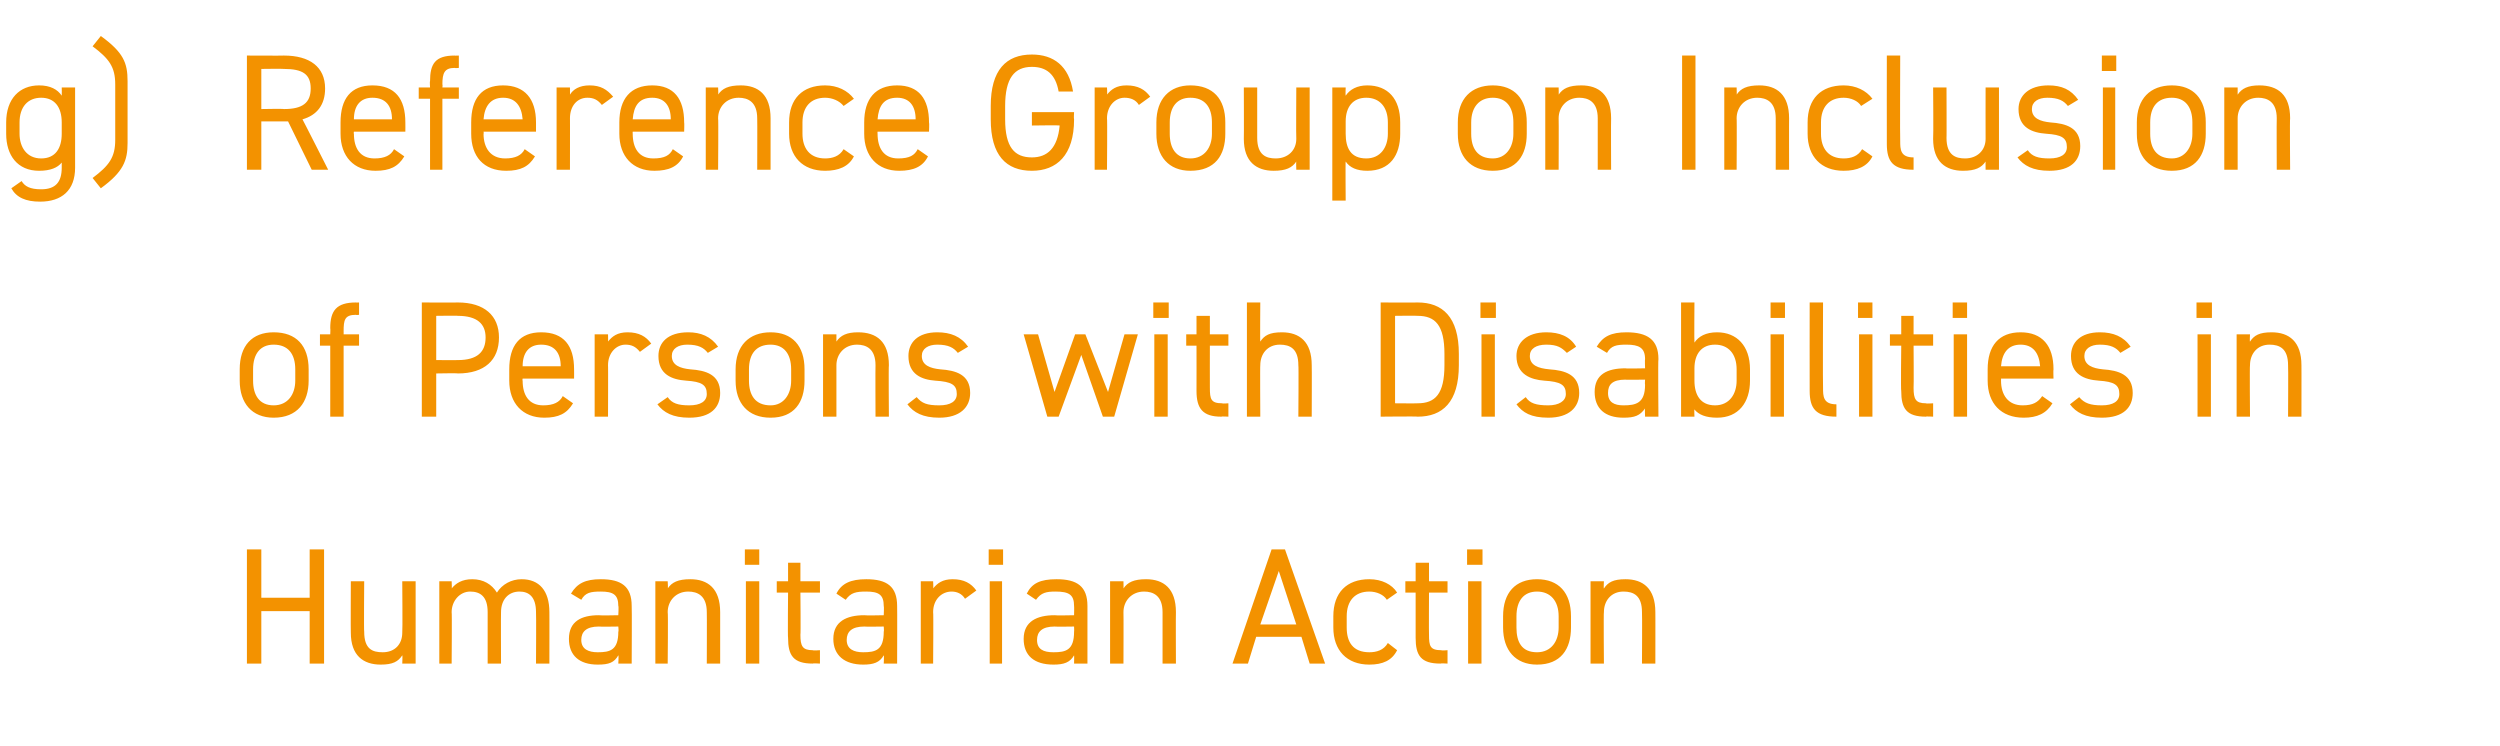 <?xml version="1.0" standalone="no"?><!DOCTYPE svg PUBLIC "-//W3C//DTD SVG 1.1//EN" "http://www.w3.org/Graphics/SVG/1.1/DTD/svg11.dtd"><svg xmlns="http://www.w3.org/2000/svg" version="1.1" width="243px" height="72.5px" viewBox="0 -4 243 72.5" style="top:-4px">  <desc>g) Reference Group on Inclusion of Persons with Disabilities in Humanitarian Action</desc>  <defs/>  <g id="Polygon79903">    <path d="M 25.4 54.1 L 30.1 54.1 L 30.1 49.4 L 31.5 49.4 L 31.5 60.5 L 30.1 60.5 L 30.1 55.4 L 25.4 55.4 L 25.4 60.5 L 24 60.5 L 24 49.4 L 25.4 49.4 L 25.4 54.1 Z M 40.4 60.5 L 39.1 60.5 C 39.1 60.5 39.14 59.68 39.1 59.7 C 38.7 60.3 38.2 60.6 37 60.6 C 35.3 60.6 34.1 59.7 34.1 57.5 C 34.08 57.46 34.1 52.5 34.1 52.5 L 35.4 52.5 C 35.4 52.5 35.36 57.44 35.4 57.4 C 35.4 59.1 36.2 59.4 37.2 59.4 C 38.4 59.4 39.1 58.6 39.1 57.5 C 39.14 57.46 39.1 52.5 39.1 52.5 L 40.4 52.5 L 40.4 60.5 Z M 42.7 52.5 L 43.9 52.5 C 43.9 52.5 43.94 53.25 43.9 53.2 C 44.3 52.7 44.9 52.3 45.9 52.3 C 47 52.3 47.8 52.8 48.3 53.6 C 48.8 52.8 49.7 52.3 50.7 52.3 C 52.4 52.3 53.4 53.4 53.4 55.5 C 53.41 55.47 53.4 60.5 53.4 60.5 L 52.1 60.5 C 52.1 60.5 52.13 55.49 52.1 55.5 C 52.1 54 51.4 53.5 50.5 53.5 C 49.4 53.5 48.7 54.3 48.7 55.5 C 48.68 55.47 48.7 60.5 48.7 60.5 L 47.4 60.5 C 47.4 60.5 47.4 55.49 47.4 55.5 C 47.4 54 46.7 53.5 45.7 53.5 C 44.7 53.5 43.9 54.4 43.9 55.5 C 43.94 55.47 43.9 60.5 43.9 60.5 L 42.7 60.5 L 42.7 52.5 Z M 58.2 55.8 C 58.24 55.84 60.1 55.8 60.1 55.8 C 60.1 55.8 60.15 54.91 60.1 54.9 C 60.1 53.8 59.6 53.5 58.4 53.5 C 57.4 53.5 56.9 53.6 56.5 54.3 C 56.5 54.3 55.5 53.7 55.5 53.7 C 56.1 52.7 56.9 52.3 58.4 52.3 C 60.4 52.3 61.4 53 61.4 54.9 C 61.43 54.91 61.4 60.5 61.4 60.5 L 60.1 60.5 C 60.1 60.5 60.15 59.68 60.1 59.7 C 59.7 60.4 59.2 60.6 58.1 60.6 C 56.3 60.6 55.3 59.7 55.3 58.1 C 55.3 56.4 56.5 55.8 58.2 55.8 Z M 60.1 56.9 C 60.1 56.9 58.24 56.93 58.2 56.9 C 57 56.9 56.5 57.4 56.5 58.2 C 56.5 59.1 57.2 59.4 58.1 59.4 C 59.3 59.4 60.1 59.2 60.1 57.4 C 60.15 57.39 60.1 56.9 60.1 56.9 Z M 63.7 52.5 L 64.9 52.5 C 64.9 52.5 64.95 53.25 64.9 53.2 C 65.3 52.6 65.9 52.3 67.1 52.3 C 68.8 52.3 70 53.2 70 55.5 C 70 55.47 70 60.5 70 60.5 L 68.7 60.5 C 68.7 60.5 68.72 55.49 68.7 55.5 C 68.7 53.9 67.8 53.5 66.9 53.5 C 65.7 53.5 64.9 54.4 64.9 55.5 C 64.95 55.47 64.9 60.5 64.9 60.5 L 63.7 60.5 L 63.7 52.5 Z M 72.5 52.5 L 73.8 52.5 L 73.8 60.5 L 72.5 60.5 L 72.5 52.5 Z M 72.4 49.4 L 73.8 49.4 L 73.8 50.9 L 72.4 50.9 L 72.4 49.4 Z M 75.5 52.5 L 76.6 52.5 L 76.6 50.7 L 77.8 50.7 L 77.8 52.5 L 79.7 52.5 L 79.7 53.6 L 77.8 53.6 C 77.8 53.6 77.84 57.68 77.8 57.7 C 77.8 58.8 78 59.2 79 59.2 C 79.04 59.25 79.7 59.2 79.7 59.2 L 79.7 60.5 C 79.7 60.5 79 60.46 79 60.5 C 77.1 60.5 76.6 59.7 76.6 58 C 76.56 58 76.6 53.6 76.6 53.6 L 75.5 53.6 L 75.5 52.5 Z M 84 55.8 C 84.04 55.84 85.9 55.8 85.9 55.8 C 85.9 55.8 85.94 54.91 85.9 54.9 C 85.9 53.8 85.4 53.5 84.2 53.5 C 83.2 53.5 82.7 53.6 82.2 54.3 C 82.2 54.3 81.3 53.7 81.3 53.7 C 81.8 52.7 82.7 52.3 84.2 52.3 C 86.2 52.3 87.2 53 87.2 54.9 C 87.22 54.91 87.2 60.5 87.2 60.5 L 85.9 60.5 C 85.9 60.5 85.94 59.68 85.9 59.7 C 85.5 60.4 84.9 60.6 83.9 60.6 C 82.1 60.6 81 59.7 81 58.1 C 81 56.4 82.3 55.8 84 55.8 Z M 85.9 56.9 C 85.9 56.9 84.04 56.93 84 56.9 C 82.8 56.9 82.3 57.4 82.3 58.2 C 82.3 59.1 83 59.4 83.9 59.4 C 85.1 59.4 85.9 59.2 85.9 57.4 C 85.94 57.39 85.9 56.9 85.9 56.9 Z M 93.8 54.2 C 93.5 53.7 93 53.5 92.5 53.5 C 91.5 53.5 90.7 54.3 90.7 55.5 C 90.74 55.46 90.7 60.5 90.7 60.5 L 89.5 60.5 L 89.5 52.5 L 90.7 52.5 C 90.7 52.5 90.74 53.25 90.7 53.2 C 91.1 52.7 91.6 52.3 92.6 52.3 C 93.7 52.3 94.4 52.7 94.9 53.4 C 94.9 53.4 93.8 54.2 93.8 54.2 Z M 96.2 52.5 L 97.4 52.5 L 97.4 60.5 L 96.2 60.5 L 96.2 52.5 Z M 96.1 49.4 L 97.5 49.4 L 97.5 50.9 L 96.1 50.9 L 96.1 49.4 Z M 102.5 55.8 C 102.52 55.84 104.4 55.8 104.4 55.8 C 104.4 55.8 104.42 54.91 104.4 54.9 C 104.4 53.8 103.9 53.5 102.6 53.5 C 101.7 53.5 101.2 53.6 100.7 54.3 C 100.7 54.3 99.8 53.7 99.8 53.7 C 100.3 52.7 101.1 52.3 102.7 52.3 C 104.7 52.3 105.7 53 105.7 54.9 C 105.7 54.91 105.7 60.5 105.7 60.5 L 104.4 60.5 C 104.4 60.5 104.42 59.68 104.4 59.7 C 104 60.4 103.4 60.6 102.4 60.6 C 100.5 60.6 99.5 59.7 99.5 58.1 C 99.5 56.4 100.8 55.8 102.5 55.8 Z M 104.4 56.9 C 104.4 56.9 102.52 56.93 102.5 56.9 C 101.3 56.9 100.8 57.4 100.8 58.2 C 100.8 59.1 101.4 59.4 102.4 59.4 C 103.6 59.4 104.4 59.2 104.4 57.4 C 104.42 57.39 104.4 56.9 104.4 56.9 Z M 107.9 52.5 L 109.2 52.5 C 109.2 52.5 109.22 53.25 109.2 53.2 C 109.6 52.6 110.2 52.3 111.4 52.3 C 113.1 52.3 114.3 53.2 114.3 55.5 C 114.28 55.47 114.3 60.5 114.3 60.5 L 113 60.5 C 113 60.5 113 55.49 113 55.5 C 113 53.9 112.1 53.5 111.2 53.5 C 110 53.5 109.2 54.4 109.2 55.5 C 109.22 55.47 109.2 60.5 109.2 60.5 L 107.9 60.5 L 107.9 52.5 Z M 119.8 60.5 L 123.6 49.4 L 124.9 49.4 L 128.8 60.5 L 127.3 60.5 L 126.5 57.9 L 122.1 57.9 L 121.3 60.5 L 119.8 60.5 Z M 122.5 56.7 L 126 56.7 L 124.3 51.5 L 122.5 56.7 Z M 135.8 59.2 C 135.3 60.2 134.4 60.6 133.1 60.6 C 130.9 60.6 129.6 59.2 129.6 57 C 129.6 57 129.6 55.9 129.6 55.9 C 129.6 53.6 130.9 52.3 133.1 52.3 C 134.3 52.3 135.3 52.8 135.8 53.6 C 135.8 53.6 134.8 54.3 134.8 54.3 C 134.5 53.8 133.8 53.5 133.1 53.5 C 131.7 53.5 130.9 54.4 130.9 55.9 C 130.9 55.9 130.9 57 130.9 57 C 130.9 58.4 131.5 59.4 133.1 59.4 C 133.8 59.4 134.5 59.2 134.9 58.5 C 134.9 58.5 135.8 59.2 135.8 59.2 Z M 136.6 52.5 L 137.6 52.5 L 137.6 50.7 L 138.9 50.7 L 138.9 52.5 L 140.7 52.5 L 140.7 53.6 L 138.9 53.6 C 138.9 53.6 138.88 57.68 138.9 57.7 C 138.9 58.8 139 59.2 140.1 59.2 C 140.08 59.25 140.7 59.2 140.7 59.2 L 140.7 60.5 C 140.7 60.5 140.03 60.46 140 60.5 C 138.1 60.5 137.6 59.7 137.6 58 C 137.6 58 137.6 53.6 137.6 53.6 L 136.6 53.6 L 136.6 52.5 Z M 142.7 52.5 L 144 52.5 L 144 60.5 L 142.7 60.5 L 142.7 52.5 Z M 142.6 49.4 L 144.1 49.4 L 144.1 50.9 L 142.6 50.9 L 142.6 49.4 Z M 152.7 57 C 152.7 59.1 151.7 60.6 149.4 60.6 C 147.3 60.6 146.1 59.2 146.1 57 C 146.1 57 146.1 55.9 146.1 55.9 C 146.1 53.6 147.3 52.3 149.4 52.3 C 151.5 52.3 152.7 53.6 152.7 55.9 C 152.7 55.9 152.7 57 152.7 57 Z M 151.5 57 C 151.5 57 151.5 55.9 151.5 55.9 C 151.5 54.4 150.7 53.5 149.4 53.5 C 148.1 53.5 147.4 54.4 147.4 55.9 C 147.4 55.9 147.4 57 147.4 57 C 147.4 58.4 147.9 59.4 149.4 59.4 C 150.8 59.4 151.5 58.3 151.5 57 Z M 154.6 52.5 L 155.9 52.5 C 155.9 52.5 155.86 53.25 155.9 53.2 C 156.3 52.6 156.8 52.3 158 52.3 C 159.7 52.3 160.9 53.2 160.9 55.5 C 160.91 55.47 160.9 60.5 160.9 60.5 L 159.6 60.5 C 159.6 60.5 159.63 55.49 159.6 55.5 C 159.6 53.9 158.8 53.5 157.8 53.5 C 156.6 53.5 155.9 54.4 155.9 55.5 C 155.86 55.47 155.9 60.5 155.9 60.5 L 154.6 60.5 L 154.6 52.5 Z " stroke="none" fill="#f39200"/>  </g>  <g id="Polygon79902">    <path d="M 30 33 C 30 35.1 28.9 36.6 26.6 36.6 C 24.5 36.6 23.3 35.2 23.3 33 C 23.3 33 23.3 31.9 23.3 31.9 C 23.3 29.6 24.5 28.3 26.6 28.3 C 28.8 28.3 30 29.6 30 31.9 C 30 31.9 30 33 30 33 Z M 28.7 33 C 28.7 33 28.7 31.9 28.7 31.9 C 28.7 30.4 28 29.5 26.6 29.5 C 25.3 29.5 24.6 30.4 24.6 31.9 C 24.6 31.9 24.6 33 24.6 33 C 24.6 34.4 25.2 35.4 26.6 35.4 C 28 35.4 28.7 34.3 28.7 33 Z M 32.1 28.5 C 32.1 28.5 32.13 27.89 32.1 27.9 C 32.1 26.2 32.7 25.4 34.6 25.4 C 34.56 25.42 34.9 25.4 34.9 25.4 L 34.9 26.6 C 34.9 26.6 34.61 26.64 34.6 26.6 C 33.5 26.6 33.4 27.1 33.4 28.2 C 33.41 28.21 33.4 28.5 33.4 28.5 L 34.9 28.5 L 34.9 29.6 L 33.4 29.6 L 33.4 36.5 L 32.1 36.5 L 32.1 29.6 L 31.1 29.6 L 31.1 28.5 L 32.1 28.5 Z M 42.4 32.3 L 42.4 36.5 L 41 36.5 L 41 25.4 C 41 25.4 44.53 25.42 44.5 25.4 C 47.1 25.4 48.5 26.7 48.5 28.8 C 48.5 31 47.1 32.3 44.5 32.3 C 44.53 32.26 42.4 32.3 42.4 32.3 Z M 44.5 31 C 46.4 31 47.2 30.2 47.2 28.8 C 47.2 27.5 46.4 26.7 44.5 26.7 C 44.53 26.67 42.4 26.7 42.4 26.7 L 42.4 31 C 42.4 31 44.53 31.01 44.5 31 Z M 55.7 35.2 C 55.1 36.2 54.3 36.6 52.9 36.6 C 50.8 36.6 49.5 35.2 49.5 33 C 49.5 33 49.5 31.9 49.5 31.9 C 49.5 29.6 50.5 28.3 52.6 28.3 C 54.8 28.3 55.8 29.6 55.8 31.9 C 55.81 31.92 55.8 32.8 55.8 32.8 L 50.8 32.8 C 50.8 32.8 50.76 32.98 50.8 33 C 50.8 34.4 51.4 35.4 52.8 35.4 C 53.8 35.4 54.4 35.1 54.7 34.5 C 54.7 34.5 55.7 35.2 55.7 35.2 Z M 50.8 31.6 C 50.8 31.6 54.5 31.6 54.5 31.6 C 54.5 30.3 53.9 29.5 52.6 29.5 C 51.4 29.5 50.8 30.3 50.8 31.6 Z M 62.2 30.2 C 61.8 29.7 61.4 29.5 60.8 29.5 C 59.9 29.5 59.1 30.3 59.1 31.5 C 59.12 31.46 59.1 36.5 59.1 36.5 L 57.8 36.5 L 57.8 28.5 L 59.1 28.5 C 59.1 28.5 59.12 29.25 59.1 29.2 C 59.5 28.7 60 28.3 61 28.3 C 62.1 28.3 62.8 28.7 63.3 29.4 C 63.3 29.4 62.2 30.2 62.2 30.2 Z M 68.8 30.3 C 68.4 29.8 67.9 29.5 66.8 29.5 C 65.9 29.5 65.3 29.9 65.3 30.6 C 65.3 31.5 66.1 31.8 67.1 31.9 C 68.6 32 70 32.4 70 34.2 C 70 35.6 69.1 36.6 67 36.6 C 65.4 36.6 64.5 36.1 63.9 35.3 C 63.9 35.3 64.9 34.6 64.9 34.6 C 65.3 35.2 65.9 35.4 67 35.4 C 68.1 35.4 68.7 35 68.7 34.3 C 68.7 33.4 68.2 33.1 66.7 33 C 65.3 32.9 64 32.4 64 30.6 C 64 29.3 64.9 28.3 66.9 28.3 C 68.1 28.3 69.1 28.7 69.8 29.7 C 69.8 29.7 68.8 30.3 68.8 30.3 Z M 78.2 33 C 78.2 35.1 77.2 36.6 74.9 36.6 C 72.7 36.6 71.5 35.2 71.5 33 C 71.5 33 71.5 31.9 71.5 31.9 C 71.5 29.6 72.8 28.3 74.9 28.3 C 77 28.3 78.2 29.6 78.2 31.9 C 78.2 31.9 78.2 33 78.2 33 Z M 76.9 33 C 76.9 33 76.9 31.9 76.9 31.9 C 76.9 30.4 76.2 29.5 74.9 29.5 C 73.5 29.5 72.8 30.4 72.8 31.9 C 72.8 31.9 72.8 33 72.8 33 C 72.8 34.4 73.4 35.4 74.9 35.4 C 76.2 35.4 76.9 34.3 76.9 33 Z M 80 28.5 L 81.3 28.5 C 81.3 28.5 81.3 29.25 81.3 29.2 C 81.7 28.6 82.3 28.3 83.4 28.3 C 85.2 28.3 86.4 29.2 86.4 31.5 C 86.36 31.47 86.4 36.5 86.4 36.5 L 85.1 36.5 C 85.1 36.5 85.08 31.49 85.1 31.5 C 85.1 29.9 84.2 29.5 83.3 29.5 C 82.1 29.5 81.3 30.4 81.3 31.5 C 81.3 31.47 81.3 36.5 81.3 36.5 L 80 36.5 L 80 28.5 Z M 93.1 30.3 C 92.7 29.8 92.2 29.5 91.1 29.5 C 90.2 29.5 89.6 29.9 89.6 30.6 C 89.6 31.5 90.4 31.8 91.4 31.9 C 92.9 32 94.3 32.4 94.3 34.2 C 94.3 35.6 93.3 36.6 91.3 36.6 C 89.7 36.6 88.8 36.1 88.2 35.3 C 88.2 35.3 89.1 34.6 89.1 34.6 C 89.6 35.2 90.1 35.4 91.3 35.4 C 92.4 35.4 93 35 93 34.3 C 93 33.4 92.5 33.1 90.9 33 C 89.6 32.9 88.3 32.4 88.3 30.6 C 88.3 29.3 89.2 28.3 91.1 28.3 C 92.4 28.3 93.4 28.7 94.1 29.7 C 94.1 29.7 93.1 30.3 93.1 30.3 Z M 102.9 36.5 L 101.8 36.5 L 99.5 28.5 L 100.9 28.5 L 102.5 34.1 L 104.5 28.5 L 105.5 28.5 L 107.7 34.1 L 109.3 28.5 L 110.6 28.5 L 108.3 36.5 L 107.2 36.5 L 105.1 30.5 L 102.9 36.5 Z M 112.2 28.5 L 113.5 28.5 L 113.5 36.5 L 112.2 36.5 L 112.2 28.5 Z M 112.1 25.4 L 113.6 25.4 L 113.6 26.9 L 112.1 26.9 L 112.1 25.4 Z M 115.3 28.5 L 116.3 28.5 L 116.3 26.7 L 117.6 26.7 L 117.6 28.5 L 119.4 28.5 L 119.4 29.6 L 117.6 29.6 C 117.6 29.6 117.59 33.68 117.6 33.7 C 117.6 34.8 117.7 35.2 118.8 35.2 C 118.79 35.25 119.4 35.2 119.4 35.2 L 119.4 36.5 C 119.4 36.5 118.74 36.46 118.7 36.5 C 116.9 36.5 116.3 35.7 116.3 34 C 116.31 34 116.3 29.6 116.3 29.6 L 115.3 29.6 L 115.3 28.5 Z M 121.2 25.4 L 122.5 25.4 C 122.5 25.4 122.47 29.25 122.5 29.2 C 122.9 28.6 123.4 28.3 124.6 28.3 C 126.3 28.3 127.5 29.2 127.5 31.5 C 127.52 31.47 127.5 36.5 127.5 36.5 L 126.2 36.5 C 126.2 36.5 126.24 31.49 126.2 31.5 C 126.2 29.9 125.4 29.5 124.4 29.5 C 123.2 29.5 122.5 30.4 122.5 31.5 C 122.47 31.47 122.5 36.5 122.5 36.5 L 121.2 36.5 L 121.2 25.4 Z M 134.2 36.5 L 134.2 25.4 C 134.2 25.4 137.76 25.42 137.8 25.4 C 140.2 25.4 141.8 26.8 141.8 30.4 C 141.8 30.4 141.8 31.5 141.8 31.5 C 141.8 35.1 140.2 36.5 137.8 36.5 C 137.76 36.46 134.2 36.5 134.2 36.5 Z M 140.4 31.5 C 140.4 31.5 140.4 30.4 140.4 30.4 C 140.4 27.6 139.5 26.7 137.8 26.7 C 137.76 26.67 135.6 26.7 135.6 26.7 L 135.6 35.2 C 135.6 35.2 137.76 35.22 137.8 35.2 C 139.5 35.2 140.4 34.3 140.4 31.5 Z M 144 28.5 L 145.3 28.5 L 145.3 36.5 L 144 36.5 L 144 28.5 Z M 143.9 25.4 L 145.4 25.4 L 145.4 26.9 L 143.9 26.9 L 143.9 25.4 Z M 152.3 30.3 C 151.8 29.8 151.4 29.5 150.3 29.5 C 149.3 29.5 148.7 29.9 148.7 30.6 C 148.7 31.5 149.5 31.8 150.6 31.9 C 152.1 32 153.5 32.4 153.5 34.2 C 153.5 35.6 152.5 36.6 150.5 36.6 C 148.8 36.6 148 36.1 147.4 35.3 C 147.4 35.3 148.3 34.6 148.3 34.6 C 148.7 35.2 149.3 35.4 150.5 35.4 C 151.5 35.4 152.2 35 152.2 34.3 C 152.2 33.4 151.7 33.1 150.1 33 C 148.8 32.9 147.4 32.4 147.4 30.6 C 147.4 29.3 148.4 28.3 150.3 28.3 C 151.6 28.3 152.6 28.7 153.2 29.7 C 153.2 29.7 152.3 30.3 152.3 30.3 Z M 158 31.8 C 157.97 31.84 159.9 31.8 159.9 31.8 C 159.9 31.8 159.87 30.91 159.9 30.9 C 159.9 29.8 159.3 29.5 158.1 29.5 C 157.1 29.5 156.6 29.6 156.2 30.3 C 156.2 30.3 155.2 29.7 155.2 29.7 C 155.8 28.7 156.6 28.3 158.1 28.3 C 160.1 28.3 161.2 29 161.2 30.9 C 161.15 30.91 161.2 36.5 161.2 36.5 L 159.9 36.5 C 159.9 36.5 159.87 35.68 159.9 35.7 C 159.4 36.4 158.9 36.6 157.8 36.6 C 156 36.6 155 35.7 155 34.1 C 155 32.4 156.2 31.8 158 31.8 Z M 159.9 32.9 C 159.9 32.9 157.97 32.93 158 32.9 C 156.7 32.9 156.3 33.4 156.3 34.2 C 156.3 35.1 156.9 35.4 157.8 35.4 C 159 35.4 159.9 35.2 159.9 33.4 C 159.87 33.39 159.9 32.9 159.9 32.9 Z M 164.7 29.3 C 165.1 28.7 165.8 28.3 166.9 28.3 C 168.8 28.3 170.1 29.6 170.1 31.9 C 170.1 31.9 170.1 33 170.1 33 C 170.1 35.1 169 36.6 166.9 36.6 C 165.8 36.6 165.1 36.3 164.7 35.8 C 164.67 35.76 164.7 36.5 164.7 36.5 L 163.4 36.5 L 163.4 25.4 L 164.7 25.4 C 164.7 25.4 164.67 29.26 164.7 29.3 Z M 168.8 33 C 168.8 33 168.8 31.9 168.8 31.9 C 168.8 30.4 168 29.5 166.7 29.5 C 165.4 29.5 164.7 30.4 164.7 31.8 C 164.7 31.8 164.7 33 164.7 33 C 164.7 34.4 165.3 35.4 166.7 35.4 C 168.1 35.4 168.8 34.3 168.8 33 Z M 172.1 28.5 L 173.4 28.5 L 173.4 36.5 L 172.1 36.5 L 172.1 28.5 Z M 172.1 25.4 L 173.5 25.4 L 173.5 26.9 L 172.1 26.9 L 172.1 25.4 Z M 175.9 25.4 L 177.2 25.4 C 177.2 25.4 177.17 33.68 177.2 33.7 C 177.2 34.5 177.2 35.3 178.5 35.3 C 178.5 35.3 178.5 36.5 178.5 36.5 C 176.5 36.5 175.9 35.7 175.9 34 C 175.89 34 175.9 25.4 175.9 25.4 Z M 180.7 28.5 L 182 28.5 L 182 36.5 L 180.7 36.5 L 180.7 28.5 Z M 180.6 25.4 L 182 25.4 L 182 26.9 L 180.6 26.9 L 180.6 25.4 Z M 183.7 28.5 L 184.8 28.5 L 184.8 26.7 L 186 26.7 L 186 28.5 L 187.9 28.5 L 187.9 29.6 L 186 29.6 C 186 29.6 186.03 33.68 186 33.7 C 186 34.8 186.2 35.2 187.2 35.2 C 187.23 35.25 187.9 35.2 187.9 35.2 L 187.9 36.5 C 187.9 36.5 187.19 36.46 187.2 36.5 C 185.3 36.5 184.8 35.7 184.8 34 C 184.75 34 184.8 29.6 184.8 29.6 L 183.7 29.6 L 183.7 28.5 Z M 189.9 28.5 L 191.2 28.5 L 191.2 36.5 L 189.9 36.5 L 189.9 28.5 Z M 189.8 25.4 L 191.2 25.4 L 191.2 26.9 L 189.8 26.9 L 189.8 25.4 Z M 199.5 35.2 C 198.9 36.2 198 36.6 196.7 36.6 C 194.5 36.6 193.2 35.2 193.2 33 C 193.2 33 193.2 31.9 193.2 31.9 C 193.2 29.6 194.3 28.3 196.4 28.3 C 198.5 28.3 199.6 29.6 199.6 31.9 C 199.57 31.92 199.6 32.8 199.6 32.8 L 194.5 32.8 C 194.5 32.8 194.51 32.98 194.5 33 C 194.5 34.4 195.2 35.4 196.6 35.4 C 197.6 35.4 198.1 35.1 198.5 34.5 C 198.5 34.5 199.5 35.2 199.5 35.2 Z M 194.5 31.6 C 194.5 31.6 198.3 31.6 198.3 31.6 C 198.2 30.3 197.6 29.5 196.4 29.5 C 195.2 29.5 194.6 30.3 194.5 31.6 Z M 206.1 30.3 C 205.7 29.8 205.2 29.5 204.1 29.5 C 203.2 29.5 202.6 29.9 202.6 30.6 C 202.6 31.5 203.4 31.8 204.4 31.9 C 205.9 32 207.3 32.4 207.3 34.2 C 207.3 35.6 206.4 36.6 204.3 36.6 C 202.7 36.6 201.8 36.1 201.2 35.3 C 201.2 35.3 202.1 34.6 202.1 34.6 C 202.6 35.2 203.2 35.4 204.3 35.4 C 205.4 35.4 206 35 206 34.3 C 206 33.4 205.5 33.1 204 33 C 202.6 32.9 201.3 32.4 201.3 30.6 C 201.3 29.3 202.2 28.3 204.1 28.3 C 205.4 28.3 206.4 28.7 207.1 29.7 C 207.1 29.7 206.1 30.3 206.1 30.3 Z M 213.6 28.5 L 214.9 28.5 L 214.9 36.5 L 213.6 36.5 L 213.6 28.5 Z M 213.5 25.4 L 215 25.4 L 215 26.9 L 213.5 26.9 L 213.5 25.4 Z M 217.4 28.5 L 218.7 28.5 C 218.7 28.5 218.66 29.25 218.7 29.2 C 219.1 28.6 219.6 28.3 220.8 28.3 C 222.5 28.3 223.7 29.2 223.7 31.5 C 223.71 31.47 223.7 36.5 223.7 36.5 L 222.4 36.5 C 222.4 36.5 222.43 31.49 222.4 31.5 C 222.4 29.9 221.6 29.5 220.6 29.5 C 219.4 29.5 218.7 30.4 218.7 31.5 C 218.66 31.47 218.7 36.5 218.7 36.5 L 217.4 36.5 L 217.4 28.5 Z " stroke="none" fill="#f39200"/>  </g>  <g id="Polygon79901">    <path d="M 6 4.5 L 7.3 4.5 C 7.3 4.5 7.3 12.3 7.3 12.3 C 7.3 14.5 6 15.6 3.9 15.6 C 2.5 15.6 1.6 15.2 1.1 14.3 C 1.1 14.3 2.1 13.6 2.1 13.6 C 2.4 14.1 2.9 14.4 4 14.4 C 5.4 14.4 6 13.7 6 12.3 C 6 12.3 6 11.8 6 11.8 C 5.6 12.3 4.9 12.6 3.8 12.6 C 1.7 12.6 0.6 11.1 0.6 9 C 0.6 9 0.6 7.9 0.6 7.9 C 0.6 5.6 1.9 4.3 3.8 4.3 C 4.9 4.3 5.6 4.7 6 5.3 C 6.02 5.26 6 4.5 6 4.5 Z M 6 9 C 6 9 6 7.9 6 7.9 C 6 6.4 5.3 5.5 4 5.5 C 2.7 5.5 1.9 6.4 1.9 7.9 C 1.9 7.9 1.9 9 1.9 9 C 1.9 10.3 2.6 11.4 4 11.4 C 5.4 11.4 6 10.4 6 9 Z M 9 13.3 C 10.6 12.1 11.2 11.3 11.2 9.6 C 11.2 9.6 11.2 4.2 11.2 4.2 C 11.2 2.5 10.6 1.7 9 0.5 C 9 0.5 9.8 -0.5 9.8 -0.5 C 12 1.1 12.4 2.1 12.4 3.9 C 12.4 3.9 12.4 9.9 12.4 9.9 C 12.4 11.6 12 12.7 9.8 14.3 C 9.8 14.3 9 13.3 9 13.3 Z M 30.3 12.5 L 28 7.8 L 25.4 7.8 L 25.4 12.5 L 24 12.5 L 24 1.4 C 24 1.4 27.56 1.42 27.6 1.4 C 30.1 1.4 31.6 2.5 31.6 4.6 C 31.6 6.2 30.8 7.2 29.4 7.6 C 29.4 7.57 31.9 12.5 31.9 12.5 L 30.3 12.5 Z M 27.6 6.6 C 29.4 6.6 30.2 6 30.2 4.6 C 30.2 3.2 29.4 2.7 27.6 2.7 C 27.56 2.67 25.4 2.7 25.4 2.7 L 25.4 6.6 C 25.4 6.6 27.56 6.56 27.6 6.6 Z M 39.3 11.2 C 38.7 12.2 37.9 12.6 36.5 12.6 C 34.4 12.6 33.1 11.2 33.1 9 C 33.1 9 33.1 7.9 33.1 7.9 C 33.1 5.6 34.1 4.3 36.2 4.3 C 38.4 4.3 39.4 5.6 39.4 7.9 C 39.41 7.92 39.4 8.8 39.4 8.8 L 34.4 8.8 C 34.4 8.8 34.36 8.98 34.4 9 C 34.4 10.4 35 11.4 36.4 11.4 C 37.4 11.4 38 11.1 38.3 10.5 C 38.3 10.5 39.3 11.2 39.3 11.2 Z M 34.4 7.6 C 34.4 7.6 38.1 7.6 38.1 7.6 C 38.1 6.3 37.5 5.5 36.2 5.5 C 35 5.5 34.4 6.3 34.4 7.6 Z M 41.8 4.5 C 41.8 4.5 41.76 3.89 41.8 3.9 C 41.8 2.2 42.3 1.4 44.2 1.4 C 44.2 1.42 44.6 1.4 44.6 1.4 L 44.6 2.6 C 44.6 2.6 44.24 2.64 44.2 2.6 C 43.2 2.6 43 3.1 43 4.2 C 43.04 4.21 43 4.5 43 4.5 L 44.6 4.5 L 44.6 5.6 L 43 5.6 L 43 12.5 L 41.8 12.5 L 41.8 5.6 L 40.7 5.6 L 40.7 4.5 L 41.8 4.5 Z M 52 11.2 C 51.4 12.2 50.6 12.6 49.2 12.6 C 47 12.6 45.8 11.2 45.8 9 C 45.8 9 45.8 7.9 45.8 7.9 C 45.8 5.6 46.8 4.3 48.9 4.3 C 51 4.3 52.1 5.6 52.1 7.9 C 52.1 7.92 52.1 8.8 52.1 8.8 L 47 8.8 C 47 8.8 47.04 8.98 47 9 C 47 10.4 47.7 11.4 49.1 11.4 C 50.1 11.4 50.7 11.1 51 10.5 C 51 10.5 52 11.2 52 11.2 Z M 47 7.6 C 47 7.6 50.8 7.6 50.8 7.6 C 50.7 6.3 50.1 5.5 48.9 5.5 C 47.7 5.5 47.1 6.3 47 7.6 Z M 58.5 6.2 C 58.1 5.7 57.7 5.5 57.1 5.5 C 56.1 5.5 55.4 6.3 55.4 7.5 C 55.41 7.46 55.4 12.5 55.4 12.5 L 54.1 12.5 L 54.1 4.5 L 55.4 4.5 C 55.4 4.5 55.41 5.25 55.4 5.2 C 55.7 4.7 56.3 4.3 57.3 4.3 C 58.4 4.3 59 4.7 59.6 5.4 C 59.6 5.4 58.5 6.2 58.5 6.2 Z M 66.4 11.2 C 65.9 12.2 65 12.6 63.6 12.6 C 61.5 12.6 60.2 11.2 60.2 9 C 60.2 9 60.2 7.9 60.2 7.9 C 60.2 5.6 61.3 4.3 63.4 4.3 C 65.5 4.3 66.5 5.6 66.5 7.9 C 66.53 7.92 66.5 8.8 66.5 8.8 L 61.5 8.8 C 61.5 8.8 61.48 8.98 61.5 9 C 61.5 10.4 62.1 11.4 63.5 11.4 C 64.6 11.4 65.1 11.1 65.4 10.5 C 65.4 10.5 66.4 11.2 66.4 11.2 Z M 61.5 7.6 C 61.5 7.6 65.2 7.6 65.2 7.6 C 65.2 6.3 64.6 5.5 63.4 5.5 C 62.1 5.5 61.6 6.3 61.5 7.6 Z M 68.6 4.5 L 69.8 4.5 C 69.8 4.5 69.84 5.25 69.8 5.2 C 70.2 4.6 70.8 4.3 72 4.3 C 73.7 4.3 74.9 5.2 74.9 7.5 C 74.9 7.47 74.9 12.5 74.9 12.5 L 73.6 12.5 C 73.6 12.5 73.62 7.49 73.6 7.5 C 73.6 5.9 72.7 5.5 71.8 5.5 C 70.6 5.5 69.8 6.4 69.8 7.5 C 69.84 7.47 69.8 12.5 69.8 12.5 L 68.6 12.5 L 68.6 4.5 Z M 83 11.2 C 82.5 12.2 81.5 12.6 80.2 12.6 C 78 12.6 76.7 11.2 76.7 9 C 76.7 9 76.7 7.9 76.7 7.9 C 76.7 5.6 78 4.3 80.2 4.3 C 81.4 4.3 82.4 4.8 83 5.6 C 83 5.6 82 6.3 82 6.3 C 81.6 5.8 80.9 5.5 80.2 5.5 C 78.8 5.5 78 6.4 78 7.9 C 78 7.9 78 9 78 9 C 78 10.4 78.7 11.4 80.2 11.4 C 80.9 11.4 81.6 11.2 82 10.5 C 82 10.5 83 11.2 83 11.2 Z M 90.2 11.2 C 89.7 12.2 88.8 12.6 87.4 12.6 C 85.3 12.6 84 11.2 84 9 C 84 9 84 7.9 84 7.9 C 84 5.6 85.1 4.3 87.2 4.3 C 89.3 4.3 90.3 5.6 90.3 7.9 C 90.34 7.92 90.3 8.8 90.3 8.8 L 85.3 8.8 C 85.3 8.8 85.28 8.98 85.3 9 C 85.3 10.4 85.9 11.4 87.3 11.4 C 88.4 11.4 88.9 11.1 89.2 10.5 C 89.2 10.5 90.2 11.2 90.2 11.2 Z M 85.3 7.6 C 85.3 7.6 89 7.6 89 7.6 C 89 6.3 88.4 5.5 87.2 5.5 C 85.9 5.5 85.4 6.3 85.3 7.6 Z M 104.4 6.9 C 104.4 6.9 104.36 7.55 104.4 7.6 C 104.4 11.1 102.7 12.6 100.3 12.6 C 97.8 12.6 96.3 11.1 96.3 7.6 C 96.3 7.6 96.3 6.3 96.3 6.3 C 96.3 2.8 97.8 1.3 100.3 1.3 C 102.4 1.3 103.9 2.4 104.3 4.9 C 104.3 4.9 102.9 4.9 102.9 4.9 C 102.6 3.2 101.7 2.5 100.3 2.5 C 98.6 2.5 97.7 3.6 97.7 6.3 C 97.7 6.3 97.7 7.6 97.7 7.6 C 97.7 10.3 98.6 11.3 100.3 11.3 C 101.8 11.3 102.8 10.4 103 8.2 C 102.96 8.16 100.3 8.2 100.3 8.2 L 100.3 6.9 L 104.4 6.9 Z M 110.7 6.2 C 110.4 5.7 109.9 5.5 109.3 5.5 C 108.4 5.5 107.6 6.3 107.6 7.5 C 107.64 7.46 107.6 12.5 107.6 12.5 L 106.4 12.5 L 106.4 4.5 L 107.6 4.5 C 107.6 4.5 107.64 5.25 107.6 5.2 C 108 4.7 108.5 4.3 109.5 4.3 C 110.6 4.3 111.3 4.7 111.8 5.4 C 111.8 5.4 110.7 6.2 110.7 6.2 Z M 119.1 9 C 119.1 11.1 118.1 12.6 115.7 12.6 C 113.6 12.6 112.4 11.2 112.4 9 C 112.4 9 112.4 7.9 112.4 7.9 C 112.4 5.6 113.7 4.3 115.7 4.3 C 117.9 4.3 119.1 5.6 119.1 7.9 C 119.1 7.9 119.1 9 119.1 9 Z M 117.8 9 C 117.8 9 117.8 7.9 117.8 7.9 C 117.8 6.4 117.1 5.5 115.7 5.5 C 114.4 5.5 113.7 6.4 113.7 7.9 C 113.7 7.9 113.7 9 113.7 9 C 113.7 10.4 114.3 11.4 115.7 11.4 C 117.1 11.4 117.8 10.3 117.8 9 Z M 127.3 12.5 L 126 12.5 C 126 12.5 125.97 11.68 126 11.7 C 125.6 12.3 125 12.6 123.8 12.6 C 122.1 12.6 120.9 11.7 120.9 9.5 C 120.92 9.46 120.9 4.5 120.9 4.5 L 122.2 4.5 C 122.2 4.5 122.2 9.44 122.2 9.4 C 122.2 11.1 123.1 11.4 124 11.4 C 125.2 11.4 126 10.6 126 9.5 C 125.97 9.46 126 4.5 126 4.5 L 127.3 4.5 L 127.3 12.5 Z M 132.9 4.3 C 134.9 4.3 136.1 5.6 136.1 7.9 C 136.1 7.9 136.1 9 136.1 9 C 136.1 11.1 135.1 12.6 132.9 12.6 C 131.9 12.6 131.2 12.3 130.8 11.7 C 130.77 11.66 130.8 15.5 130.8 15.5 L 129.5 15.5 L 129.5 4.5 L 130.8 4.5 C 130.8 4.5 130.77 5.26 130.8 5.3 C 131.2 4.7 131.9 4.3 132.9 4.3 Z M 134.9 9 C 134.9 9 134.9 7.9 134.9 7.9 C 134.9 6.4 134.1 5.5 132.8 5.5 C 131.5 5.5 130.8 6.4 130.8 7.8 C 130.8 7.8 130.8 9 130.8 9 C 130.8 10.4 131.3 11.4 132.8 11.4 C 134.2 11.4 134.9 10.3 134.9 9 Z M 148.4 9 C 148.4 11.1 147.4 12.6 145.1 12.6 C 142.9 12.6 141.7 11.2 141.7 9 C 141.7 9 141.7 7.9 141.7 7.9 C 141.7 5.6 143 4.3 145.1 4.3 C 147.2 4.3 148.4 5.6 148.4 7.9 C 148.4 7.9 148.4 9 148.4 9 Z M 147.1 9 C 147.1 9 147.1 7.9 147.1 7.9 C 147.1 6.4 146.4 5.5 145.1 5.5 C 143.8 5.5 143 6.4 143 7.9 C 143 7.9 143 9 143 9 C 143 10.4 143.6 11.4 145.1 11.4 C 146.4 11.4 147.1 10.3 147.1 9 Z M 150.2 4.5 L 151.5 4.5 C 151.5 4.5 151.52 5.25 151.5 5.2 C 151.9 4.6 152.5 4.3 153.7 4.3 C 155.4 4.3 156.6 5.2 156.6 7.5 C 156.58 7.47 156.6 12.5 156.6 12.5 L 155.3 12.5 C 155.3 12.5 155.3 7.49 155.3 7.5 C 155.3 5.9 154.4 5.5 153.5 5.5 C 152.3 5.5 151.5 6.4 151.5 7.5 C 151.52 7.47 151.5 12.5 151.5 12.5 L 150.2 12.5 L 150.2 4.5 Z M 164.8 12.5 L 163.5 12.5 L 163.5 1.4 L 164.8 1.4 L 164.8 12.5 Z M 167.6 4.5 L 168.8 4.5 C 168.8 4.5 168.83 5.25 168.8 5.2 C 169.2 4.6 169.8 4.3 171 4.3 C 172.7 4.3 173.9 5.2 173.9 7.5 C 173.89 7.47 173.9 12.5 173.9 12.5 L 172.6 12.5 C 172.6 12.5 172.61 7.49 172.6 7.5 C 172.6 5.9 171.7 5.5 170.8 5.5 C 169.6 5.5 168.8 6.4 168.8 7.5 C 168.83 7.47 168.8 12.5 168.8 12.5 L 167.6 12.5 L 167.6 4.5 Z M 182 11.2 C 181.5 12.2 180.5 12.6 179.2 12.6 C 177 12.6 175.7 11.2 175.7 9 C 175.7 9 175.7 7.9 175.7 7.9 C 175.7 5.6 177 4.3 179.2 4.3 C 180.4 4.3 181.4 4.8 182 5.6 C 182 5.6 180.9 6.3 180.9 6.3 C 180.6 5.8 179.9 5.5 179.2 5.5 C 177.8 5.5 177 6.4 177 7.9 C 177 7.9 177 9 177 9 C 177 10.4 177.7 11.4 179.2 11.4 C 179.9 11.4 180.6 11.2 181 10.5 C 181 10.5 182 11.2 182 11.2 Z M 183.4 1.4 L 184.7 1.4 C 184.7 1.4 184.67 9.68 184.7 9.7 C 184.7 10.5 184.7 11.3 186 11.3 C 186 11.3 186 12.5 186 12.5 C 184 12.5 183.4 11.7 183.4 10 C 183.39 10 183.4 1.4 183.4 1.4 Z M 194.3 12.5 L 193 12.5 C 193 12.5 192.99 11.68 193 11.7 C 192.6 12.3 192 12.6 190.8 12.6 C 189.1 12.6 187.9 11.7 187.9 9.5 C 187.94 9.46 187.9 4.5 187.9 4.5 L 189.2 4.5 C 189.2 4.5 189.22 9.44 189.2 9.4 C 189.2 11.1 190.1 11.4 191 11.4 C 192.2 11.4 193 10.6 193 9.5 C 192.99 9.46 193 4.5 193 4.5 L 194.3 4.5 L 194.3 12.5 Z M 201 6.3 C 200.6 5.8 200.1 5.5 199 5.5 C 198.1 5.5 197.5 5.9 197.5 6.6 C 197.5 7.5 198.3 7.8 199.3 7.9 C 200.8 8 202.2 8.4 202.2 10.2 C 202.2 11.6 201.3 12.6 199.2 12.6 C 197.6 12.6 196.7 12.1 196.1 11.3 C 196.1 11.3 197.1 10.6 197.1 10.6 C 197.5 11.2 198.1 11.4 199.2 11.4 C 200.3 11.4 200.9 11 200.9 10.3 C 200.9 9.4 200.4 9.1 198.9 9 C 197.5 8.9 196.2 8.4 196.2 6.6 C 196.2 5.3 197.2 4.3 199.1 4.3 C 200.4 4.3 201.3 4.7 202 5.7 C 202 5.7 201 6.3 201 6.3 Z M 204.4 4.5 L 205.6 4.5 L 205.6 12.5 L 204.4 12.5 L 204.4 4.5 Z M 204.3 1.4 L 205.7 1.4 L 205.7 2.9 L 204.3 2.9 L 204.3 1.4 Z M 214.4 9 C 214.4 11.1 213.4 12.6 211.1 12.6 C 208.9 12.6 207.7 11.2 207.7 9 C 207.7 9 207.7 7.9 207.7 7.9 C 207.7 5.6 209 4.3 211.1 4.3 C 213.2 4.3 214.4 5.6 214.4 7.9 C 214.4 7.9 214.4 9 214.4 9 Z M 213.1 9 C 213.1 9 213.1 7.9 213.1 7.9 C 213.1 6.4 212.4 5.5 211.1 5.5 C 209.7 5.5 209 6.4 209 7.9 C 209 7.9 209 9 209 9 C 209 10.4 209.6 11.4 211.1 11.4 C 212.4 11.4 213.1 10.3 213.1 9 Z M 216.2 4.5 L 217.5 4.5 C 217.5 4.5 217.5 5.25 217.5 5.2 C 217.9 4.6 218.5 4.3 219.6 4.3 C 221.4 4.3 222.6 5.2 222.6 7.5 C 222.56 7.47 222.6 12.5 222.6 12.5 L 221.3 12.5 C 221.3 12.5 221.28 7.49 221.3 7.5 C 221.3 5.9 220.4 5.5 219.5 5.5 C 218.3 5.5 217.5 6.4 217.5 7.5 C 217.5 7.47 217.5 12.5 217.5 12.5 L 216.2 12.5 L 216.2 4.5 Z " stroke="none" fill="#f39200"/>  </g></svg>